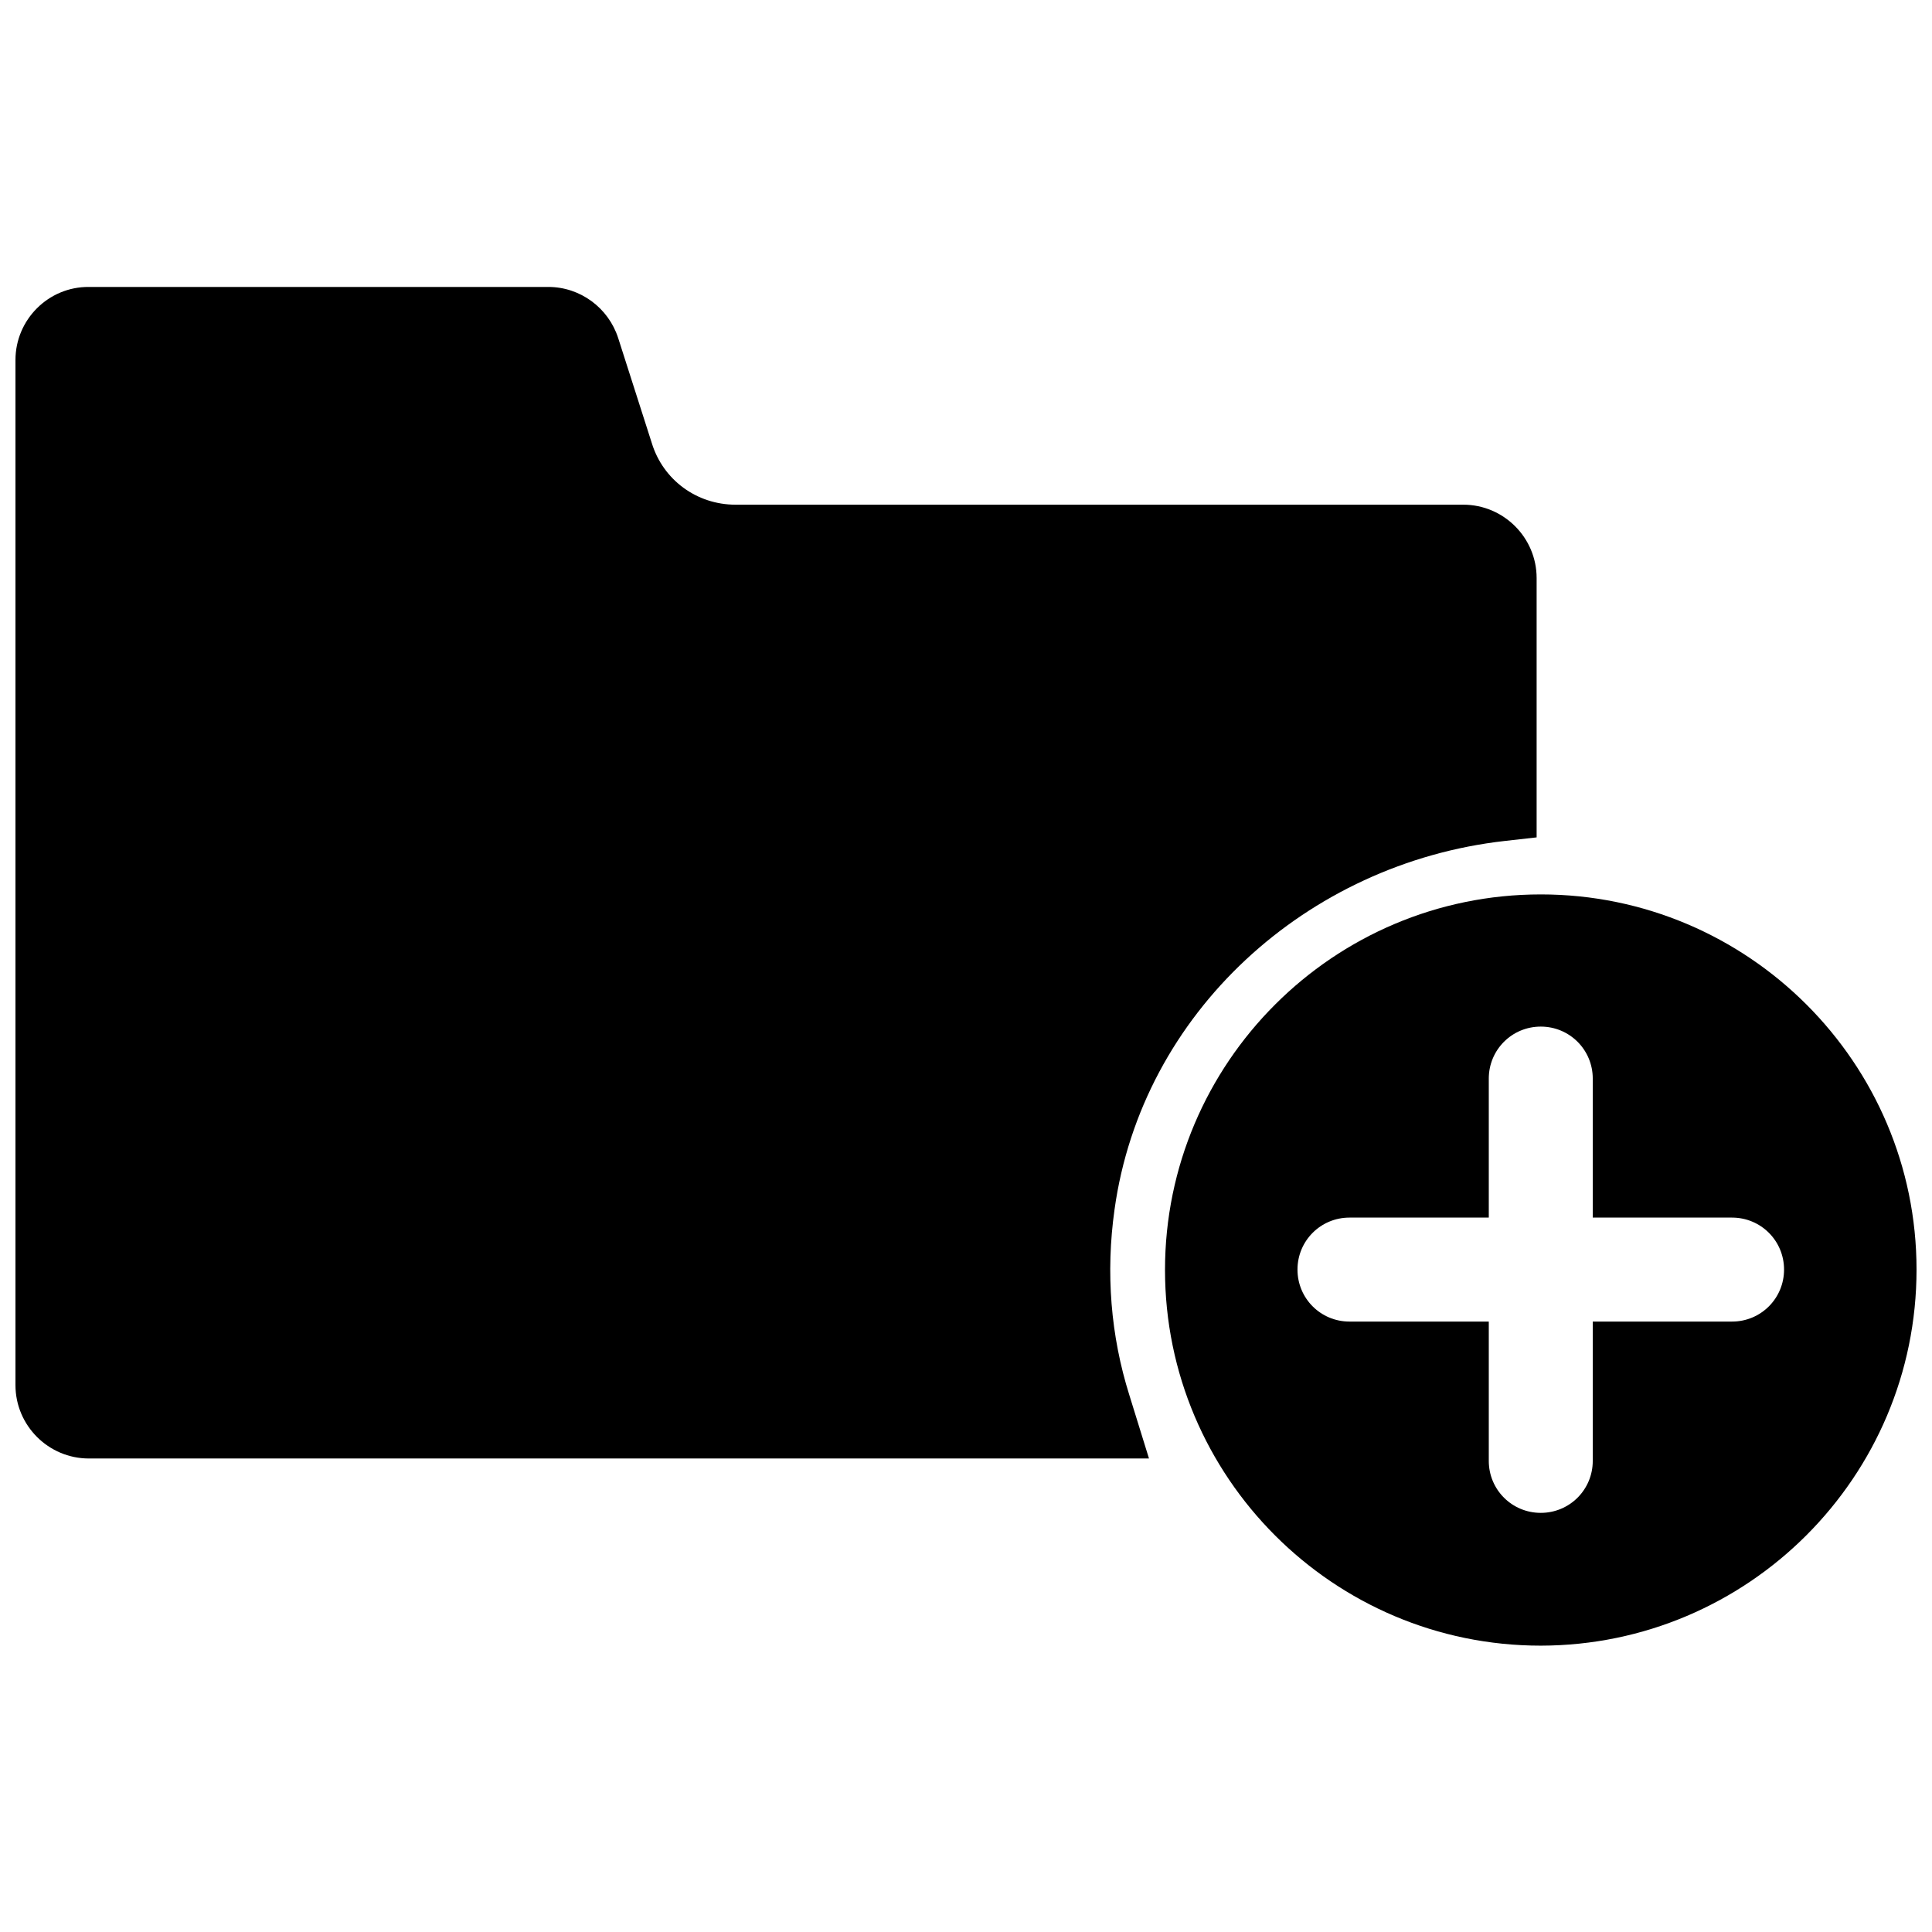 <?xml version="1.0" encoding="UTF-8"?>
<!-- Uploaded to: SVG Find, www.svgrepo.com, Generator: SVG Find Mixer Tools -->
<svg width="800px" height="800px" version="1.1" viewBox="144 144 512 512" xmlns="http://www.w3.org/2000/svg">
 <defs>
  <clipPath id="b">
   <path d="m452 381h199.9v200h-199.9z"/>
  </clipPath>
  <clipPath id="a">
   <path d="m148.09 220h403.91v311h-403.91z"/>
  </clipPath>
 </defs>
 <g>
  <g clip-path="url(#b)">
   <path d="m552.32 381.03c-54.945 0-99.582 44.633-99.582 99.504 0 54.945 44.633 99.582 99.582 99.582 54.949-0.082 99.582-44.715 99.582-99.664 0-54.789-44.633-99.422-99.582-99.422zm13.777 113.2v36.918c0 7.637-6.141 13.777-13.777 13.777-7.637 0-13.777-6.141-13.777-13.777v-36.918h-36.918c-7.637 0-13.777-6.141-13.777-13.777s6.141-13.777 13.777-13.777h36.918v-36.84c0-7.637 6.141-13.777 13.777-13.777 7.637 0 13.777 6.141 13.777 13.777v36.84h36.918c7.637 0 13.777 6.141 13.777 13.777s-6.141 13.777-13.777 13.777z"/>
  </g>
  <g clip-path="url(#a)">
   <path d="m439.36 464.55c7.242-52.191 51.012-91.789 103.44-97.691l8.422-0.945v-68.723c0-10.707-8.738-19.445-19.445-19.445h-192.86c-10.234 0-19.207-6.535-22.199-16.375l-8.895-27.789c-2.598-8.031-10.078-13.539-18.5-13.539h-121.78c-10.707-0.078-19.445 8.66-19.445 19.367v271.66c0 10.707 8.738 19.445 19.445 19.445h280.95l-5.195-16.766c-4.961-15.75-6.301-32.438-3.938-49.203z"/>
  </g>
 </g>
</svg>